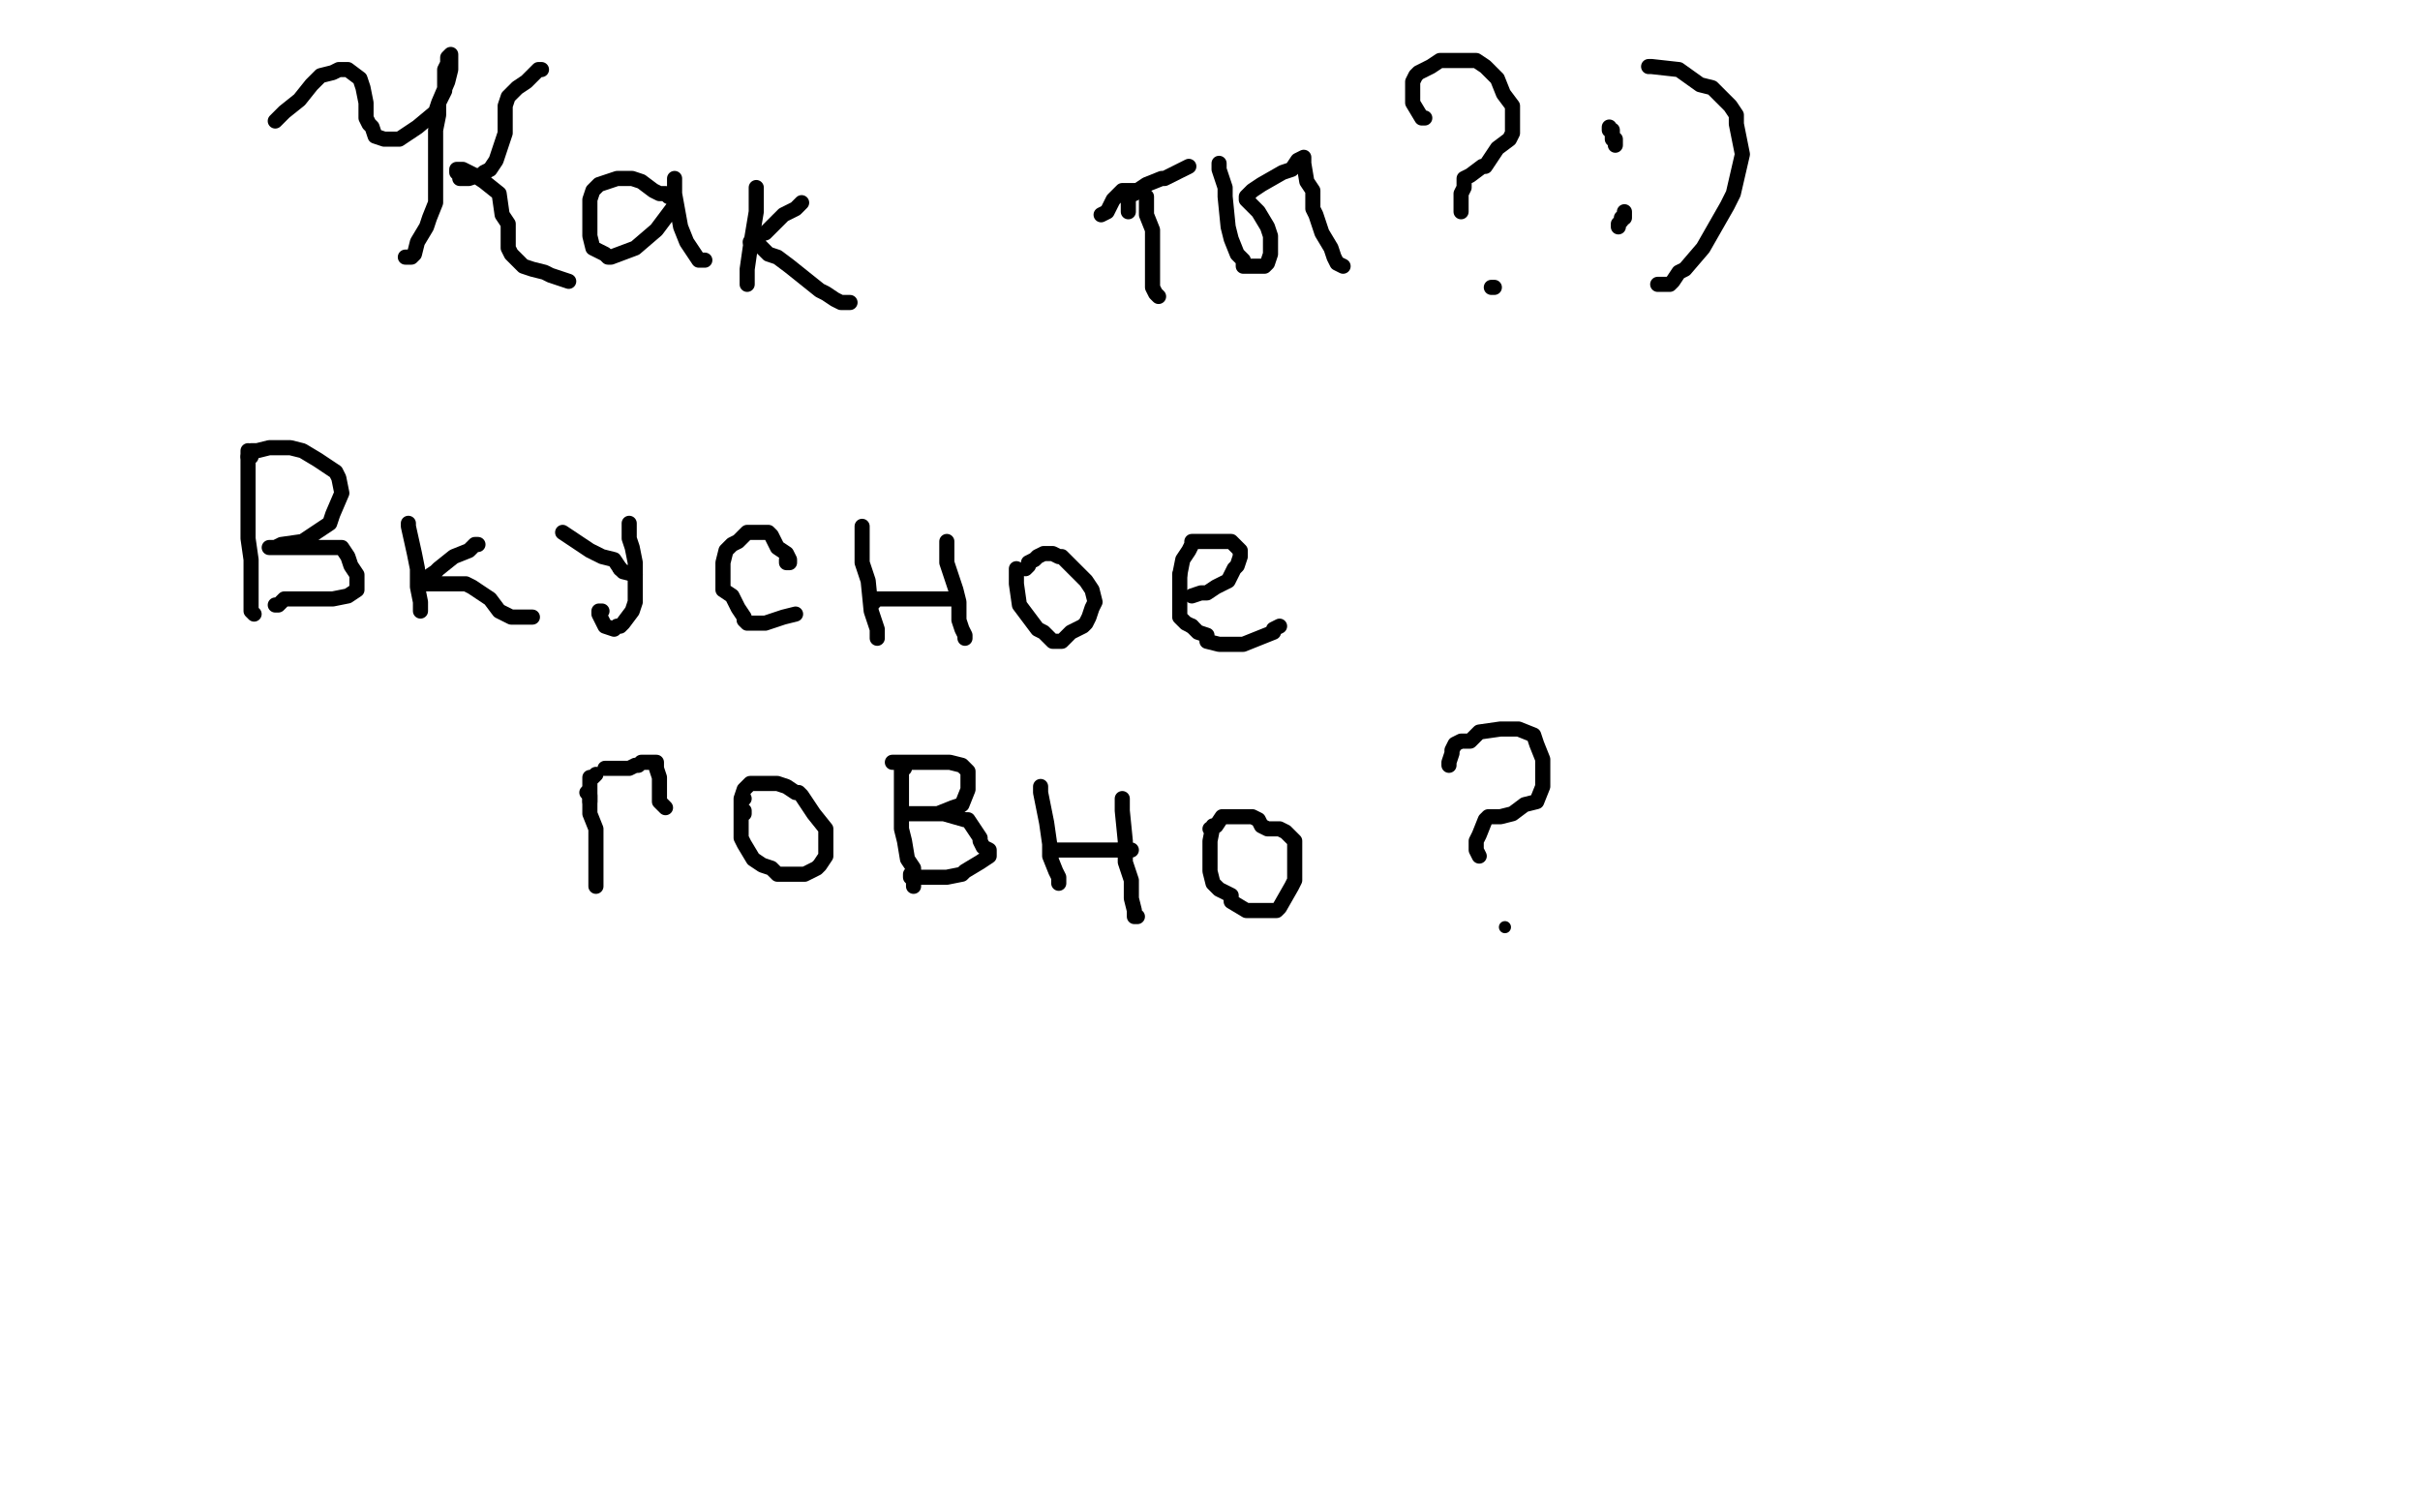 <?xml version="1.0" standalone="no"?>
<!DOCTYPE svg PUBLIC "-//W3C//DTD SVG 1.1//EN"
"http://www.w3.org/Graphics/SVG/1.1/DTD/svg11.dtd">

<svg width="800" height="500" version="1.1" xmlns="http://www.w3.org/2000/svg" xmlns:xlink="http://www.w3.org/1999/xlink" style="stroke-antialiasing: false"><desc>This SVG has been created on https://colorillo.com/</desc><rect x='0' y='0' width='800' height='500' style='fill: rgb(255,255,255); stroke-width:0' /><polyline points="91,40 93,38 93,38 94,37 94,37 99,33 99,33 103,28 103,28 106,25 106,25 110,24 110,24 112,23 112,23 115,23 119,26 120,29 121,34 121,36 121,37 121,39 122,41 123,42 124,45 127,46 128,46 132,46 135,44 138,42 144,37 145,34 148,27 149,23 149,20 149,19 149,18 148,19 148,21 147,23 147,25 147,30 145,34 145,35 145,38 144,43 144,47 144,52 144,58 144,61 144,67 142,72 141,75 138,80 137,84 136,85 134,85" style="fill: none; stroke: #000000; stroke-width: 5; stroke-linejoin: round; stroke-linecap: round; stroke-antialiasing: false; stroke-antialias: 0; opacity: 1.0"/>
<polyline points="179,23 178,23 178,23 176,25 176,25 174,27 174,27 171,29 171,29 169,31 169,31 168,32 168,32 167,35 167,35 167,37 167,41 167,44 165,50 164,53 162,56 160,57 160,58 158,58 155,59 154,59 153,59 152,59 152,58 151,57 151,56 153,56 157,58 160,60 165,64 166,71 168,74 168,77 168,81 168,82 169,84 170,85 171,86 172,87 173,88 176,89 180,90 182,91 188,93" style="fill: none; stroke: #000000; stroke-width: 5; stroke-linejoin: round; stroke-linecap: round; stroke-antialiasing: false; stroke-antialias: 0; opacity: 1.0"/>
<polyline points="221,65 220,64 220,64 218,64 218,64 216,63 216,63 212,60 212,60 209,59 209,59 207,59 207,59 206,59 204,59 198,61 197,62 196,63 195,66 195,72 195,75 195,78 196,82 200,84 201,85 202,85 210,82 217,76 223,68 223,61 223,60 223,59 223,60 223,64 225,75 227,80 231,86 232,86 233,86" style="fill: none; stroke: #000000; stroke-width: 5; stroke-linejoin: round; stroke-linecap: round; stroke-antialiasing: false; stroke-antialias: 0; opacity: 1.0"/>
<polyline points="250,62 250,66 250,66 250,70 250,70 248,82 248,82 247,89 247,89 247,94" style="fill: none; stroke: #000000; stroke-width: 5; stroke-linejoin: round; stroke-linecap: round; stroke-antialiasing: false; stroke-antialias: 0; opacity: 1.0"/>
<polyline points="265,67 263,69 263,69 259,71 259,71 258,72 258,72 253,77 253,77 249,78 249,78 249,80 249,80 248,80 250,80 254,84 257,85 261,88 266,92 271,96 273,97 276,99 278,100 281,100" style="fill: none; stroke: #000000; stroke-width: 5; stroke-linejoin: round; stroke-linecap: round; stroke-antialiasing: false; stroke-antialias: 0; opacity: 1.0"/>
<polyline points="379,65 379,68 379,68 379,71 379,71 381,76 381,76 381,83 381,83 381,86 381,86 381,92 381,92 381,95 381,95 382,97 383,98" style="fill: none; stroke: #000000; stroke-width: 5; stroke-linejoin: round; stroke-linecap: round; stroke-antialiasing: false; stroke-antialias: 0; opacity: 1.0"/>
<polyline points="373,70 373,69 373,69 373,66 373,66 374,64 374,64 375,64 375,64 376,63 376,63 379,61 379,61 384,59 385,59 389,57 391,56 393,55" style="fill: none; stroke: #000000; stroke-width: 5; stroke-linejoin: round; stroke-linecap: round; stroke-antialiasing: false; stroke-antialias: 0; opacity: 1.0"/>
<polyline points="403,54 403,56 403,56 405,62 405,62 405,65 405,65 406,75 406,75 407,79 407,79 409,84 409,84 411,86 411,86 411,88 413,88 415,88 416,88 418,88 419,87 420,84 420,82 420,78 419,75 416,70 415,69 414,68 413,67 412,66 412,65 414,63 417,61 424,57 427,56 429,53 431,52 431,54 432,60 434,63 434,69 435,71 437,77 440,82 441,85 442,87 444,88" style="fill: none; stroke: #000000; stroke-width: 5; stroke-linejoin: round; stroke-linecap: round; stroke-antialiasing: false; stroke-antialias: 0; opacity: 1.0"/>
<polyline points="364,71 366,70 366,70 368,66 368,66 369,65 369,65 371,63 371,63 373,63 373,63 375,63" style="fill: none; stroke: #000000; stroke-width: 5; stroke-linejoin: round; stroke-linecap: round; stroke-antialiasing: false; stroke-antialias: 0; opacity: 1.0"/>
<polyline points="471,39 470,39 470,39 467,34 467,34 467,32 467,32 467,31 467,31 467,27 467,27 468,25 468,25 469,24 469,24 473,22 476,20 479,20 483,20 488,20 491,22 495,26 497,31 500,35 500,40 500,44 499,46 495,49 491,55 490,55 486,58 484,59 484,61 484,62 483,64 483,68 483,70" style="fill: none; stroke: #000000; stroke-width: 5; stroke-linejoin: round; stroke-linecap: round; stroke-antialiasing: false; stroke-antialias: 0; opacity: 1.0"/>
<polyline points="494,95 493,95 493,95" style="fill: none; stroke: #000000; stroke-width: 5; stroke-linejoin: round; stroke-linecap: round; stroke-antialiasing: false; stroke-antialias: 0; opacity: 1.0"/>
<polyline points="545,22 546,22 546,22 555,23 555,23 562,28 562,28 566,29 566,29 572,35 572,35 574,38 574,38 574,41 574,41 576,51 573,64 571,68 563,82 557,89 555,90 553,93 552,94 551,94 550,94 549,94 548,94" style="fill: none; stroke: #000000; stroke-width: 5; stroke-linejoin: round; stroke-linecap: round; stroke-antialiasing: false; stroke-antialias: 0; opacity: 1.0"/>
<polyline points="532,42 532,43 532,43 533,43 533,43 533,44 533,44 533,45 533,45 533,46 533,46 534,46 534,47 534,48" style="fill: none; stroke: #000000; stroke-width: 5; stroke-linejoin: round; stroke-linecap: round; stroke-antialiasing: false; stroke-antialias: 0; opacity: 1.0"/>
<polyline points="537,70 537,71 537,71 537,72 537,72 536,72 536,72 536,73 536,73 535,74 535,75" style="fill: none; stroke: #000000; stroke-width: 5; stroke-linejoin: round; stroke-linecap: round; stroke-antialiasing: false; stroke-antialias: 0; opacity: 1.0"/>
<polyline points="82,149 82,160 82,160 82,165 82,165 82,173 82,173 82,178 82,178 83,185 83,185 83,194 83,194 83,197 83,202 84,203" style="fill: none; stroke: #000000; stroke-width: 5; stroke-linejoin: round; stroke-linecap: round; stroke-antialiasing: false; stroke-antialias: 0; opacity: 1.0"/>
<polyline points="83,151 82,151 82,151 83,150 83,150 83,149 83,149 85,149 85,149 89,148 89,148 91,148 96,148 100,149 105,152 111,156 112,158 113,163 110,170 109,173 100,179 93,180 91,181 89,181 94,181 98,181 100,181 106,181 113,181 115,184 116,187 118,190 118,194 118,195 115,197 110,198 106,198 100,198 95,198 94,198 92,200 91,200" style="fill: none; stroke: #000000; stroke-width: 5; stroke-linejoin: round; stroke-linecap: round; stroke-antialiasing: false; stroke-antialias: 0; opacity: 1.0"/>
<polyline points="135,173 135,174 135,174 137,183 137,183 138,188 138,188 138,194 138,194 139,199 139,199 139,201 139,201 139,202 139,202" style="fill: none; stroke: #000000; stroke-width: 5; stroke-linejoin: round; stroke-linecap: round; stroke-antialiasing: false; stroke-antialias: 0; opacity: 1.0"/>
<polyline points="158,180 157,180 157,180 155,182 155,182 150,184 150,184 145,188 145,188 144,189 144,189 141,191 139,192 139,193 140,193 146,193 149,193 154,193 156,194 162,198 165,202 167,203 169,204 170,204 172,204 176,204" style="fill: none; stroke: #000000; stroke-width: 5; stroke-linejoin: round; stroke-linecap: round; stroke-antialiasing: false; stroke-antialias: 0; opacity: 1.0"/>
<polyline points="205,188 206,189 210,190" style="fill: none; stroke: #000000; stroke-width: 5; stroke-linejoin: round; stroke-linecap: round; stroke-antialiasing: false; stroke-antialias: 0; opacity: 1.0"/>
<polyline points="186,176 189,178 189,178 192,180 192,180 195,182 195,182 199,184 199,184 203,185 203,185 205,188 205,188" style="fill: none; stroke: #000000; stroke-width: 5; stroke-linejoin: round; stroke-linecap: round; stroke-antialiasing: false; stroke-antialias: 0; opacity: 1.0"/>
<polyline points="208,173 208,178 208,178 209,181 209,181 210,186 210,186 210,188 210,188 210,193 210,193 210,199 210,199 209,202 206,206 205,207 204,207 203,208 200,207 199,205 198,203 198,202 199,202" style="fill: none; stroke: #000000; stroke-width: 5; stroke-linejoin: round; stroke-linecap: round; stroke-antialiasing: false; stroke-antialias: 0; opacity: 1.0"/>
<polyline points="260,185 260,186 260,186 261,186 261,186 261,185 261,185 260,183 260,183 257,181 255,177 254,176 253,176 252,176 251,176 247,176 244,179 242,180 240,182 239,186 239,187 239,191 239,195 242,197 244,201 246,204 246,205 247,206 248,206 249,206 253,206 259,204 263,203" style="fill: none; stroke: #000000; stroke-width: 5; stroke-linejoin: round; stroke-linecap: round; stroke-antialiasing: false; stroke-antialias: 0; opacity: 1.0"/>
<polyline points="285,174 285,176 285,176 285,186 285,186 287,192 287,192 288,202 288,202 290,208 290,208 290,210 290,210 290,211 290,211" style="fill: none; stroke: #000000; stroke-width: 5; stroke-linejoin: round; stroke-linecap: round; stroke-antialiasing: false; stroke-antialias: 0; opacity: 1.0"/>
<polyline points="289,199 289,198 289,198 290,198 290,198 291,198 291,198 292,198 292,198 293,198 293,198 296,198 296,198 304,198 304,198 307,198 313,198 316,198" style="fill: none; stroke: #000000; stroke-width: 5; stroke-linejoin: round; stroke-linecap: round; stroke-antialiasing: false; stroke-antialias: 0; opacity: 1.0"/>
<polyline points="313,179 313,180 313,180 313,186 313,186 316,195 316,195 317,199 317,199 317,205 317,205 318,208 318,208 319,210 319,210 319,211" style="fill: none; stroke: #000000; stroke-width: 5; stroke-linejoin: round; stroke-linecap: round; stroke-antialiasing: false; stroke-antialias: 0; opacity: 1.0"/>
<polyline points="336,188 336,193 336,193 337,200 337,200 340,204 340,204 343,208 343,208 345,209 345,209 348,212 348,212 350,212 351,212 354,209 358,207 359,206 360,204 361,201 362,199 361,195 359,192 356,189 352,185 351,184 350,184 348,183 347,183 346,183 345,183 343,184 342,185 340,186 340,187 339,188" style="fill: none; stroke: #000000; stroke-width: 5; stroke-linejoin: round; stroke-linecap: round; stroke-antialiasing: false; stroke-antialias: 0; opacity: 1.0"/>
<polyline points="394,197 397,196 397,196 399,196 399,196 402,194 402,194 406,192 406,192 408,188 408,188 409,187 409,187 410,184 410,184 410,182 409,181 407,179 404,179 401,179 398,179 396,179 394,179 394,180 393,182 391,185 390,190" style="fill: none; stroke: #000000; stroke-width: 5; stroke-linejoin: round; stroke-linecap: round; stroke-antialiasing: false; stroke-antialias: 0; opacity: 1.0"/>
<polyline points="394,207 396,209 399,210 399,212 403,213 405,213 406,213 408,213 410,213 411,213 416,211 421,209 421,208 423,207" style="fill: none; stroke: #000000; stroke-width: 5; stroke-linejoin: round; stroke-linecap: round; stroke-antialiasing: false; stroke-antialias: 0; opacity: 1.0"/>
<polyline points="390,190 390,192 390,196 390,200 390,202 390,204 392,206 394,207" style="fill: none; stroke: #000000; stroke-width: 5; stroke-linejoin: round; stroke-linecap: round; stroke-antialiasing: false; stroke-antialias: 0; opacity: 1.0"/>
<polyline points="194,262 195,263 195,263 195,269 195,269 197,274 197,274 197,279 197,279 197,280 197,280 197,283 197,283 197,288 197,288 197,289 197,292 197,293" style="fill: none; stroke: #000000; stroke-width: 5; stroke-linejoin: round; stroke-linecap: round; stroke-antialiasing: false; stroke-antialias: 0; opacity: 1.0"/>
<polyline points="200,254 202,254 202,254 206,254 206,254 207,254 207,254 208,254 210,253 211,253 212,252 213,252 214,252 216,252 217,252 217,254 218,257 218,258 218,260 218,264 218,265 219,266 220,267" style="fill: none; stroke: #000000; stroke-width: 5; stroke-linejoin: round; stroke-linecap: round; stroke-antialiasing: false; stroke-antialias: 0; opacity: 1.0"/>
<polyline points="197,256 196,257 196,257 195,257 195,257 195,262 195,262 195,264 195,264 195,265 195,265" style="fill: none; stroke: #000000; stroke-width: 5; stroke-linejoin: round; stroke-linecap: round; stroke-antialiasing: false; stroke-antialias: 0; opacity: 1.0"/>
<polyline points="246,264 245,265 245,265 245,266 245,266 245,269 245,269 245,277 245,277 246,279 246,279 249,284 249,284 252,286 252,286 255,287 257,289 259,289 261,289 266,289 270,287 271,286 273,283 273,278 273,274 269,269 265,263 264,262 263,262 260,260 257,259 254,259 250,259 248,259 246,261 245,264 245,268 246,268 246,269" style="fill: none; stroke: #000000; stroke-width: 5; stroke-linejoin: round; stroke-linecap: round; stroke-antialiasing: false; stroke-antialias: 0; opacity: 1.0"/>
<polyline points="299,254 298,254 298,254 298,261 298,261 298,264 298,264 298,270 298,270 298,274 298,274 299,278 299,278 300,284 300,284 302,287 302,292 302,293" style="fill: none; stroke: #000000; stroke-width: 5; stroke-linejoin: round; stroke-linecap: round; stroke-antialiasing: false; stroke-antialias: 0; opacity: 1.0"/>
<polyline points="295,252 296,252 296,252 301,252 301,252 305,252 305,252 313,252 313,252 314,252 314,252 318,253 318,253 320,255 320,255 320,257 320,261 318,266 315,267 310,269 306,269 301,269 299,269 301,269 302,269 305,269 312,269 319,271 320,271 322,274 324,277 324,278 325,280 327,281 327,283 324,285 319,288 318,289 313,290 308,290 304,290 301,290 301,289" style="fill: none; stroke: #000000; stroke-width: 5; stroke-linejoin: round; stroke-linecap: round; stroke-antialiasing: false; stroke-antialias: 0; opacity: 1.0"/>
<polyline points="344,260 344,262 344,262 346,272 346,272 347,279 347,279 347,283 347,283 349,288 349,288 350,290 350,290 350,291 350,291 350,292" style="fill: none; stroke: #000000; stroke-width: 5; stroke-linejoin: round; stroke-linecap: round; stroke-antialiasing: false; stroke-antialias: 0; opacity: 1.0"/>
<polyline points="348,282 348,281 348,281 349,281 349,281 352,281 352,281 359,281 359,281 363,281 363,281 371,281 371,281 373,281 374,281" style="fill: none; stroke: #000000; stroke-width: 5; stroke-linejoin: round; stroke-linecap: round; stroke-antialiasing: false; stroke-antialias: 0; opacity: 1.0"/>
<polyline points="371,264 371,266 371,266 371,268 371,268 372,278 372,278 372,285 372,285 374,291 374,291 374,296 374,296 374,297 375,301 375,302 375,303 376,303" style="fill: none; stroke: #000000; stroke-width: 5; stroke-linejoin: round; stroke-linecap: round; stroke-antialiasing: false; stroke-antialias: 0; opacity: 1.0"/>
<polyline points="401,273 400,278 400,278 400,281 400,281 400,285 400,285 400,288 400,288 401,292 401,292 403,294 407,296 407,298 412,301 417,301 418,301 420,301 422,301 423,300 427,293 428,291 428,284 428,279 428,278 427,277 425,275 423,274 419,274 417,273 416,271 414,270 413,270 412,270 410,270 408,270 407,270 406,270 404,270 402,273 400,274" style="fill: none; stroke: #000000; stroke-width: 5; stroke-linejoin: round; stroke-linecap: round; stroke-antialiasing: false; stroke-antialias: 0; opacity: 1.0"/>
<polyline points="479,253 479,252 479,252 480,249 480,249 480,248 480,248 481,246 481,246 483,245 483,245 486,245 486,245 489,242 489,242 496,241 497,241 502,241 507,243 508,246 510,251 510,254 510,257 510,260 508,265 504,266 500,269 496,270 494,270 492,270 491,271 489,276 488,278 488,279 488,281 489,283" style="fill: none; stroke: #000000; stroke-width: 5; stroke-linejoin: round; stroke-linecap: round; stroke-antialiasing: false; stroke-antialias: 0; opacity: 1.0"/>
<circle cx="497.5" cy="306.5" r="2" style="fill: #000000; stroke-antialiasing: false; stroke-antialias: 0; opacity: 1.0"/>
</svg>
